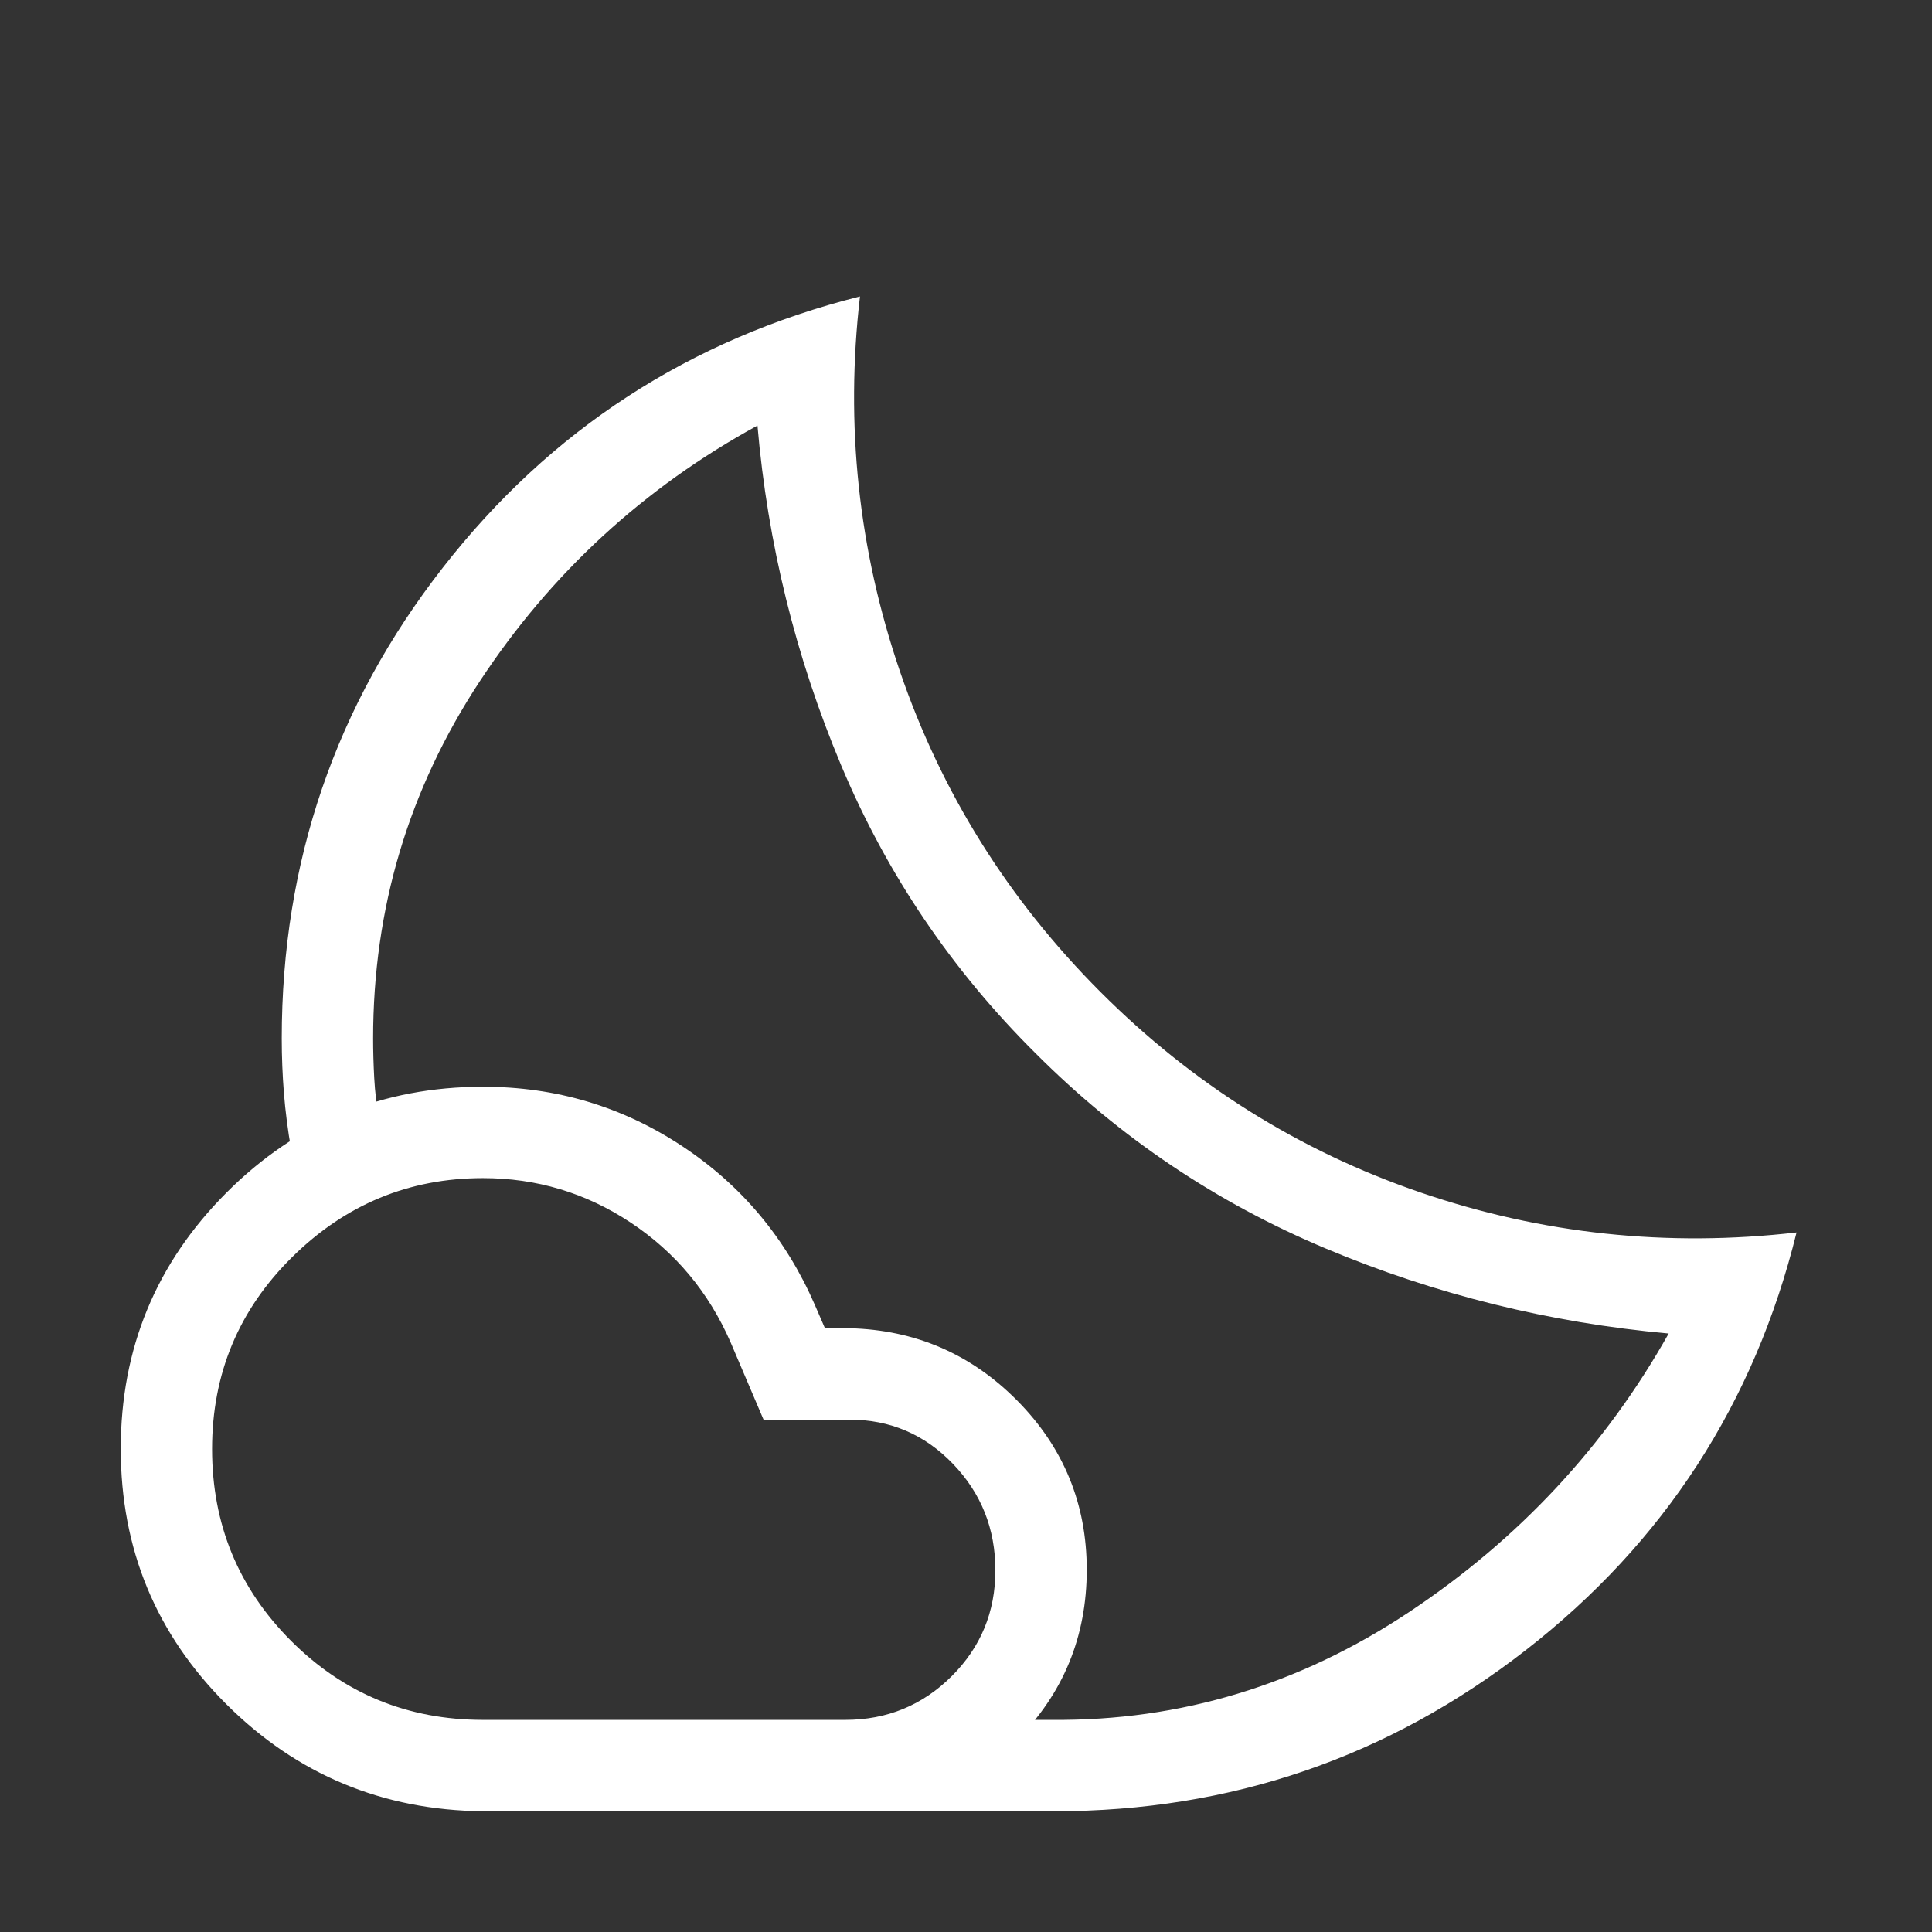 <?xml version="1.0" encoding="UTF-8"?>
<svg xmlns="http://www.w3.org/2000/svg" width="48" height="48" viewBox="0 0 48 48" fill="none">
  <rect x="0" y="0" width="48" height="48" fill="#333333" stroke="none"/>
  <mask id="mask0_134_1707" style="mask-type:alpha" maskUnits="userSpaceOnUse" x="0" y="0" width="48" height="48">
    <rect width="48" height="48" fill="#D9D9D9"></rect>
  </mask>
  <g mask="url(#mask0_134_1707)">
    <path d="M26.2 45H20.554L20.982 44.644C21.267 44.406 21.576 44.147 21.912 43.865C22.247 43.584 22.553 43.324 22.832 43.087L23.25 42.73H26.146C29.328 42.756 32.282 41.863 35.008 40.052C37.733 38.24 39.883 35.933 41.458 33.131C38.496 32.863 35.658 32.16 32.943 31.021C30.227 29.882 27.823 28.266 25.733 26.173C23.642 24.099 22.03 21.712 20.898 19.014C19.766 16.315 19.073 13.501 18.819 10.573C15.988 12.122 13.689 14.239 11.921 16.925C10.153 19.611 9.27 22.569 9.27 25.8C9.27 26.108 9.279 26.437 9.298 26.788C9.317 27.14 9.357 27.463 9.415 27.758L9.079 27.895C8.855 27.988 8.605 28.079 8.331 28.169C8.057 28.26 7.805 28.348 7.577 28.433L7.234 28.561C7.15 28.077 7.09 27.61 7.054 27.16C7.018 26.709 7 26.256 7 25.8C7 21.421 8.335 17.52 11.006 14.098C13.676 10.676 17.13 8.432 21.366 7.365C20.996 10.555 21.327 13.659 22.358 16.677C23.389 19.695 25.049 22.35 27.338 24.642C29.628 26.934 32.281 28.596 35.296 29.628C38.311 30.659 41.424 30.99 44.635 30.62C43.589 34.86 41.349 38.317 37.917 40.99C34.485 43.663 30.579 45 26.2 45ZM12 42.73H21C22.036 42.73 22.917 42.369 23.642 41.647C24.368 40.924 24.73 40.046 24.73 39.014C24.73 37.982 24.378 37.099 23.674 36.367C22.97 35.636 22.112 35.27 21.1 35.27H18.97L18.15 33.346C17.605 32.099 16.776 31.108 15.665 30.372C14.555 29.637 13.333 29.27 12 29.27C10.164 29.27 8.583 29.924 7.258 31.233C5.932 32.541 5.269 34.131 5.269 36C5.269 37.87 5.924 39.459 7.232 40.767C8.541 42.076 10.13 42.73 12 42.73ZM12 45C9.503 44.974 7.378 44.089 5.627 42.344C3.876 40.599 3 38.483 3 35.995C3 33.506 3.876 31.385 5.627 29.631C7.378 27.877 9.503 27 12.002 27C13.808 27 15.454 27.49 16.939 28.469C18.424 29.448 19.526 30.766 20.246 32.423L20.496 33H21.111C22.742 33.041 24.131 33.642 25.279 34.804C26.426 35.967 27 37.365 27 39C27 40.664 26.416 42.08 25.248 43.248C24.08 44.416 22.664 45 21 45H12Z" fill="white"></path>
  </g>
</svg>
